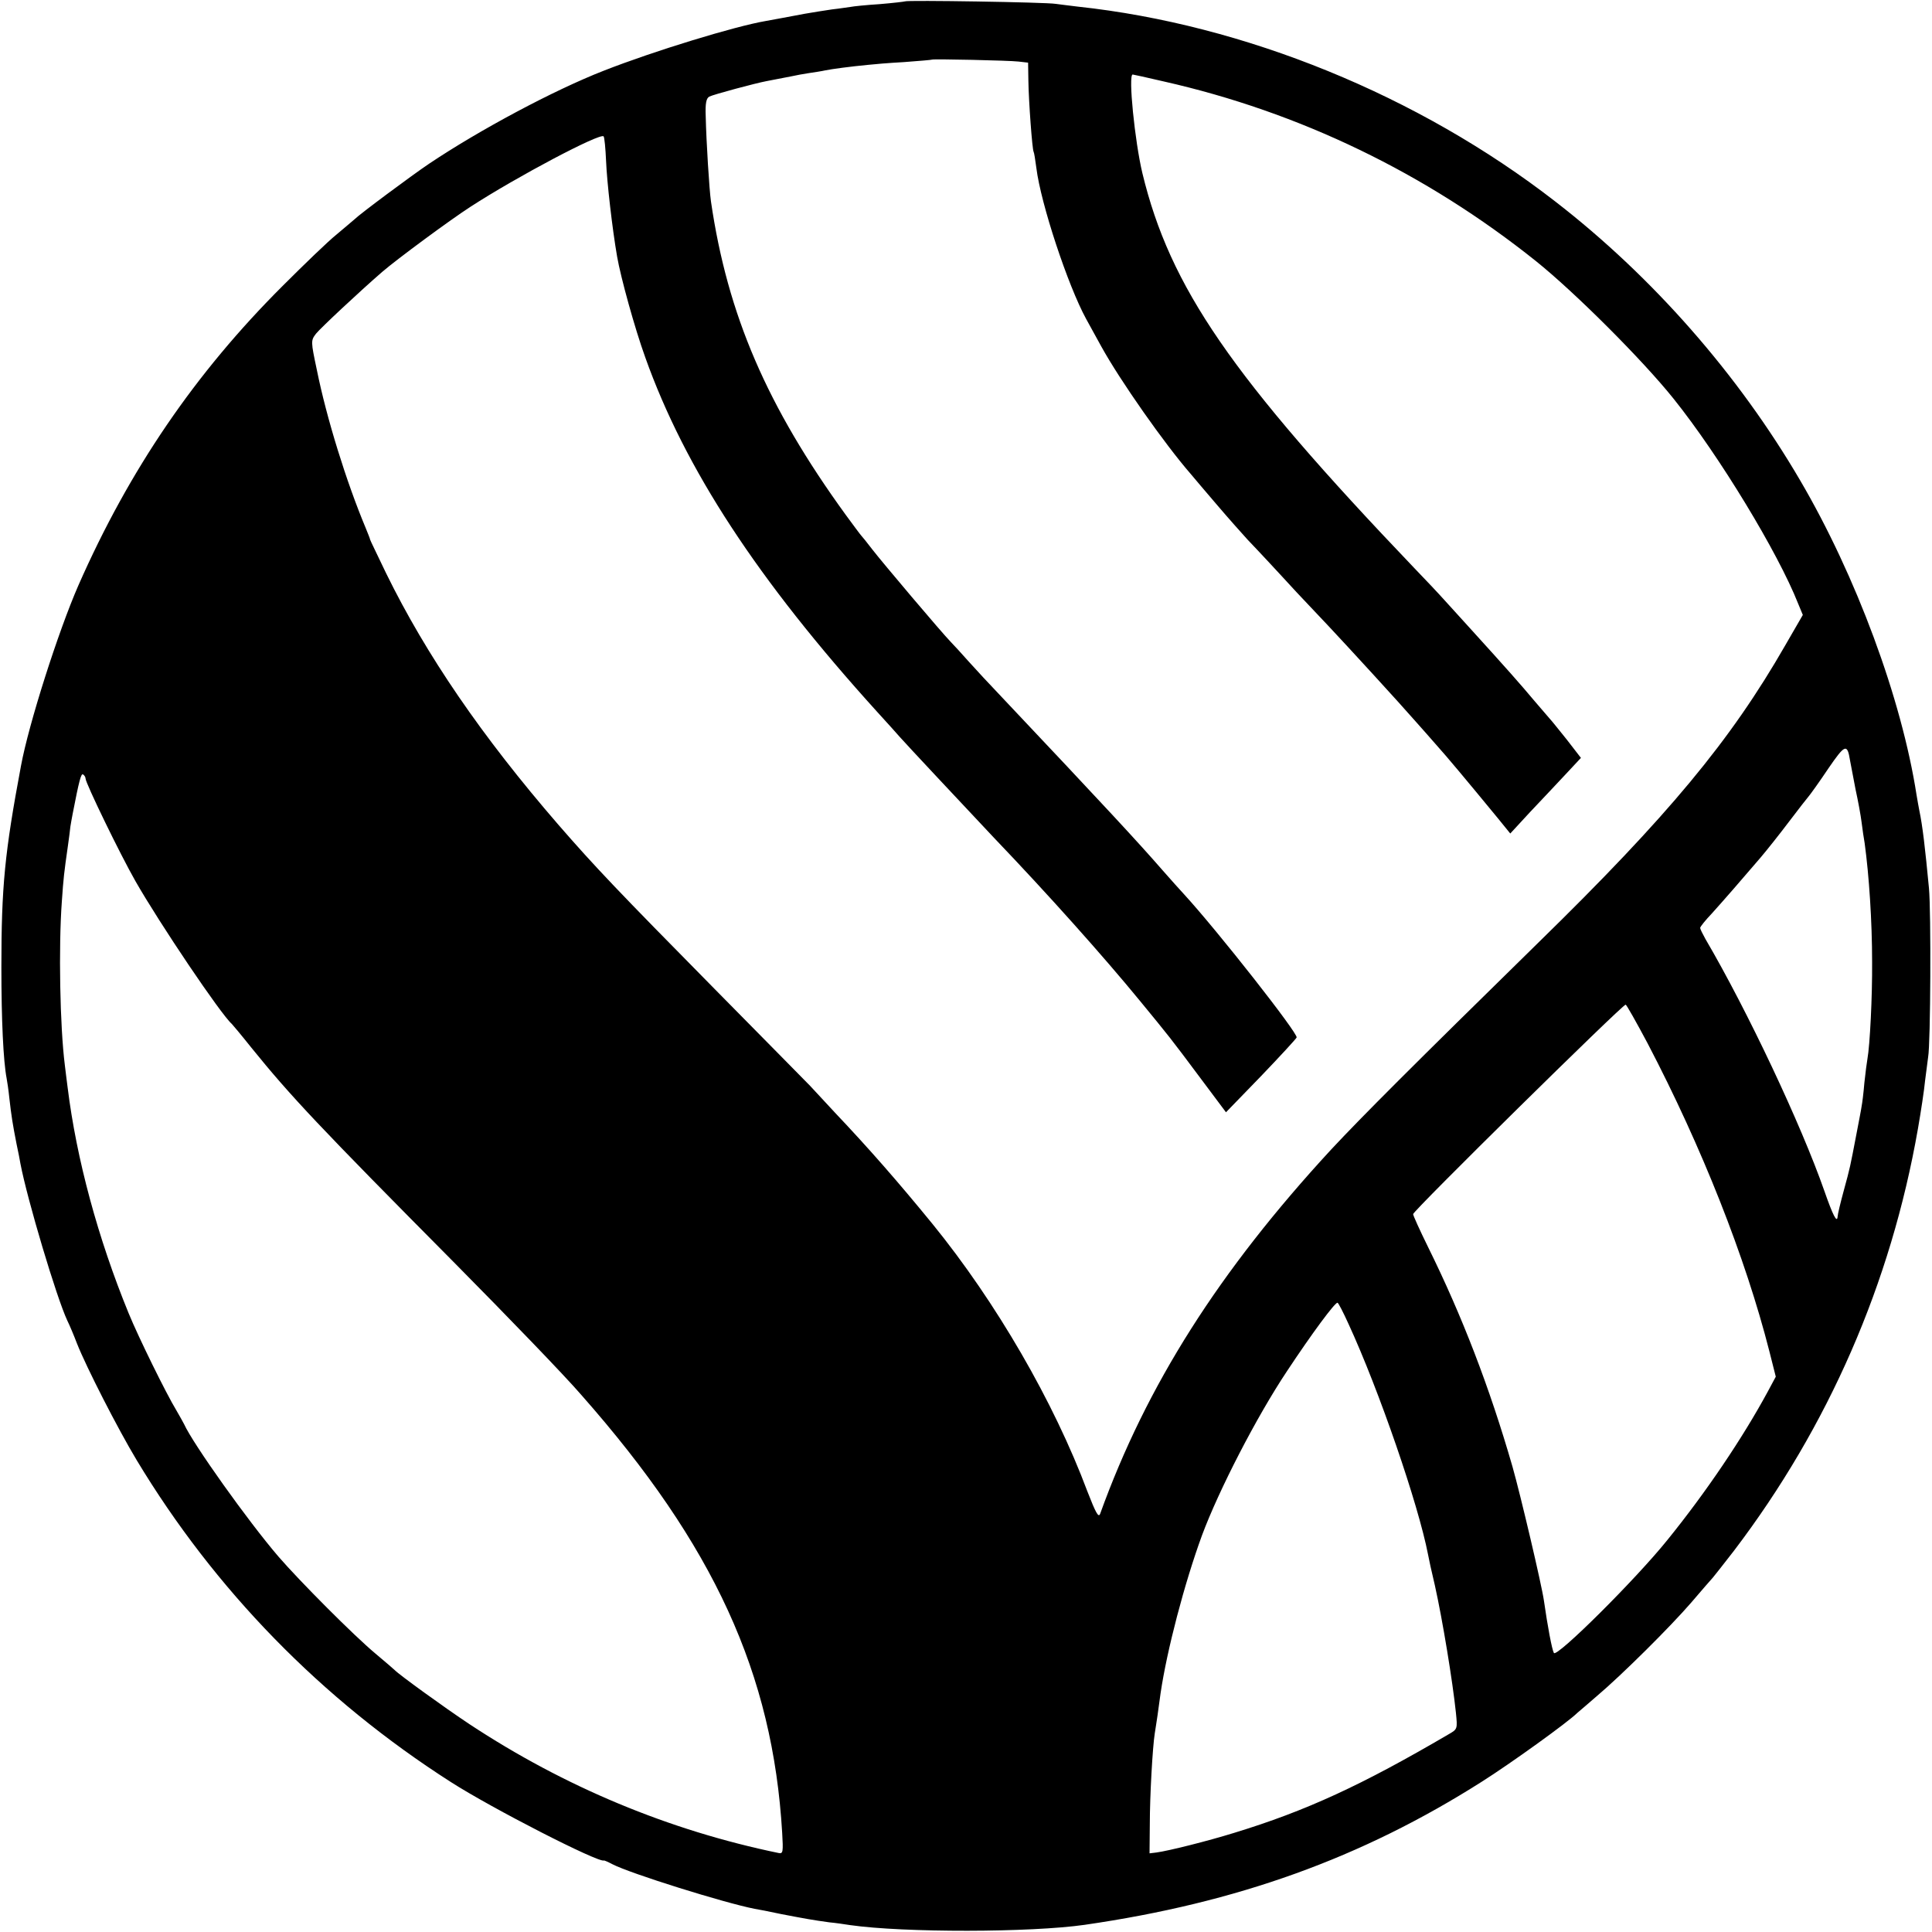 <?xml version="1.0" standalone="no"?>
<!DOCTYPE svg PUBLIC "-//W3C//DTD SVG 20010904//EN"
 "http://www.w3.org/TR/2001/REC-SVG-20010904/DTD/svg10.dtd">
<svg version="1.0" xmlns="http://www.w3.org/2000/svg"
 width="700pt" height="700pt" viewBox="0 0 700 700"
 preserveAspectRatio="xMidYMid meet">
<g transform="translate(0,700) scale(0.1,-0.1)"
fill="#000000" stroke="none">
<path d="M3279 6995 c-2 -1 -44 -6 -92 -10 -48 -3 -96 -8 -105 -10 -9 -1 -39
-6 -67 -9 -27 -4 -72 -11 -100 -16 -27 -5 -63 -12 -80 -15 -16 -3 -43 -8 -60
-11 -112 -19 -406 -109 -587 -180 -182 -71 -451 -215 -633 -337 -61 -41 -251
-182 -271 -202 -6 -5 -35 -30 -65 -55 -30 -24 -117 -108 -194 -185 -318 -317
-556 -666 -741 -1086 -73 -167 -180 -502 -208 -654 -59 -315 -71 -437 -71
-730 0 -191 7 -339 19 -402 2 -10 7 -43 10 -73 7 -62 12 -94 26 -165 6 -27 12
-59 14 -71 25 -131 131 -486 170 -569 8 -16 24 -54 35 -83 34 -86 148 -309
216 -422 283 -470 670 -867 1139 -1167 150 -96 533 -292 554 -284 1 1 15 -5
30 -13 65 -34 408 -141 516 -162 12 -2 55 -10 96 -19 83 -16 116 -22 175 -30
22 -2 56 -7 75 -10 196 -28 655 -27 850 1 553 80 1003 242 1438 518 106 67
313 216 347 250 7 6 39 33 71 61 91 77 267 252 342 339 37 43 72 84 78 90 5 6
40 50 77 98 342 450 568 968 666 1528 11 63 23 142 26 175 4 33 9 71 11 85 9
49 11 527 3 612 -14 147 -23 225 -35 282 -2 11 -7 37 -10 56 -54 348 -219 794
-422 1140 -224 383 -534 737 -887 1010 -495 384 -1125 641 -1730 706 -27 3
-63 8 -80 10 -35 6 -541 14 -546 9z m411 -218 l35 -4 1 -64 c1 -75 14 -251 19
-259 2 -3 6 -29 10 -59 16 -129 114 -425 180 -546 12 -22 37 -67 55 -100 69
-125 230 -354 324 -462 13 -16 56 -66 96 -113 40 -47 90 -103 110 -125 21 -22
57 -60 80 -85 23 -25 67 -72 97 -105 31 -33 84 -89 118 -125 63 -67 254 -275
315 -345 19 -21 53 -60 75 -85 37 -41 108 -126 224 -267 l43 -53 72 78 c40 42
98 104 129 137 l55 59 -51 66 c-29 36 -56 70 -62 76 -5 6 -30 35 -55 64 -52
62 -97 113 -235 265 -55 60 -104 115 -110 121 -5 6 -46 49 -90 95 -664 695
-886 1018 -986 1432 -27 113 -52 357 -35 357 2 0 52 -11 112 -25 492 -111 950
-332 1349 -651 142 -114 387 -359 499 -499 165 -206 378 -557 451 -742 l17
-41 -63 -109 c-199 -347 -424 -618 -898 -1081 -456 -447 -635 -626 -748 -747
-406 -440 -669 -854 -837 -1320 -6 -15 -16 4 -46 81 -122 326 -331 686 -561
969 -125 153 -229 272 -354 404 -38 41 -79 85 -90 97 -11 11 -166 169 -345
350 -355 360 -433 442 -567 596 -277 320 -479 615 -624 911 -31 65 -58 120
-58 122 0 3 -8 22 -16 42 -70 167 -142 399 -177 573 -22 104 -22 106 -3 131
17 21 157 152 240 224 52 45 247 189 320 236 168 109 469 268 482 255 3 -3 7
-43 9 -90 3 -74 22 -242 40 -346 13 -75 64 -260 102 -365 144 -404 407 -806
840 -1284 37 -40 74 -82 82 -91 20 -23 244 -262 341 -365 198 -207 397 -430
529 -591 106 -129 111 -135 217 -277 l95 -127 127 131 c69 72 127 135 129 140
6 14 -286 386 -408 519 -14 15 -48 53 -77 86 -87 100 -210 233 -584 629 -42
44 -96 102 -120 129 -24 27 -53 59 -64 70 -34 35 -248 288 -285 336 -19 25
-37 47 -40 50 -3 3 -28 37 -56 75 -285 393 -428 724 -488 1135 -6 41 -17 217
-19 308 -2 48 2 66 13 72 16 8 169 49 207 56 27 5 58 11 93 18 13 3 40 8 60
11 20 3 47 7 60 10 24 5 92 14 155 20 17 2 75 7 130 10 55 4 101 8 102 9 3 3
280 -3 313 -7z m3013 -2532 c3 -16 12 -64 20 -105 9 -41 19 -95 22 -120 3 -25
8 -58 11 -75 16 -117 27 -283 27 -430 1 -125 -8 -303 -17 -352 -2 -10 -7 -49
-11 -86 -3 -37 -8 -76 -10 -85 -1 -9 -10 -55 -19 -102 -23 -120 -22 -117 -46
-205 -12 -44 -22 -86 -22 -93 -2 -25 -17 4 -48 93 -84 240 -278 652 -431 913
-10 18 -19 36 -19 40 0 4 19 28 43 53 44 49 106 120 176 202 23 27 69 85 103
130 34 45 67 87 73 94 5 6 37 50 69 98 61 89 69 92 79 30z m-6393 -66 c0 -16
125 -274 181 -372 88 -154 309 -482 349 -517 3 -3 35 -41 70 -85 144 -178 246
-286 739 -783 189 -191 396 -405 458 -477 480 -544 693 -1009 727 -1586 4 -68
3 -76 -12 -73 -398 82 -777 240 -1121 467 -92 61 -256 180 -271 196 -3 3 -34
30 -70 60 -79 66 -274 262 -351 351 -110 128 -310 409 -342 480 -4 8 -17 31
-28 50 -36 59 -137 264 -173 352 -111 271 -189 559 -221 818 -3 25 -8 61 -10
80 -18 142 -23 429 -11 593 6 87 8 104 22 202 4 28 8 59 9 70 2 11 5 31 8 45
24 124 31 149 38 144 5 -3 9 -10 9 -15z m5660 -960 c196 -375 354 -774 441
-1116 l23 -91 -29 -54 c-91 -168 -223 -364 -364 -538 -115 -143 -401 -427
-411 -409 -7 12 -23 98 -36 189 -8 57 -85 384 -114 486 -83 288 -183 547 -306
796 -30 61 -54 114 -54 119 0 12 758 759 770 759 3 0 39 -64 80 -141z m-1084
-1016 c111 -241 253 -654 288 -835 2 -12 13 -63 25 -113 28 -126 64 -346 76
-460 6 -60 6 -60 -27 -79 -314 -184 -515 -277 -777 -357 -97 -30 -237 -65
-281 -71 l-25 -3 1 105 c0 102 10 280 18 330 2 14 7 43 10 65 3 22 8 58 11 80
23 156 86 397 150 572 61 164 198 430 308 595 92 139 173 248 183 248 3 0 21
-35 40 -77z"/>
</g>
</svg>
